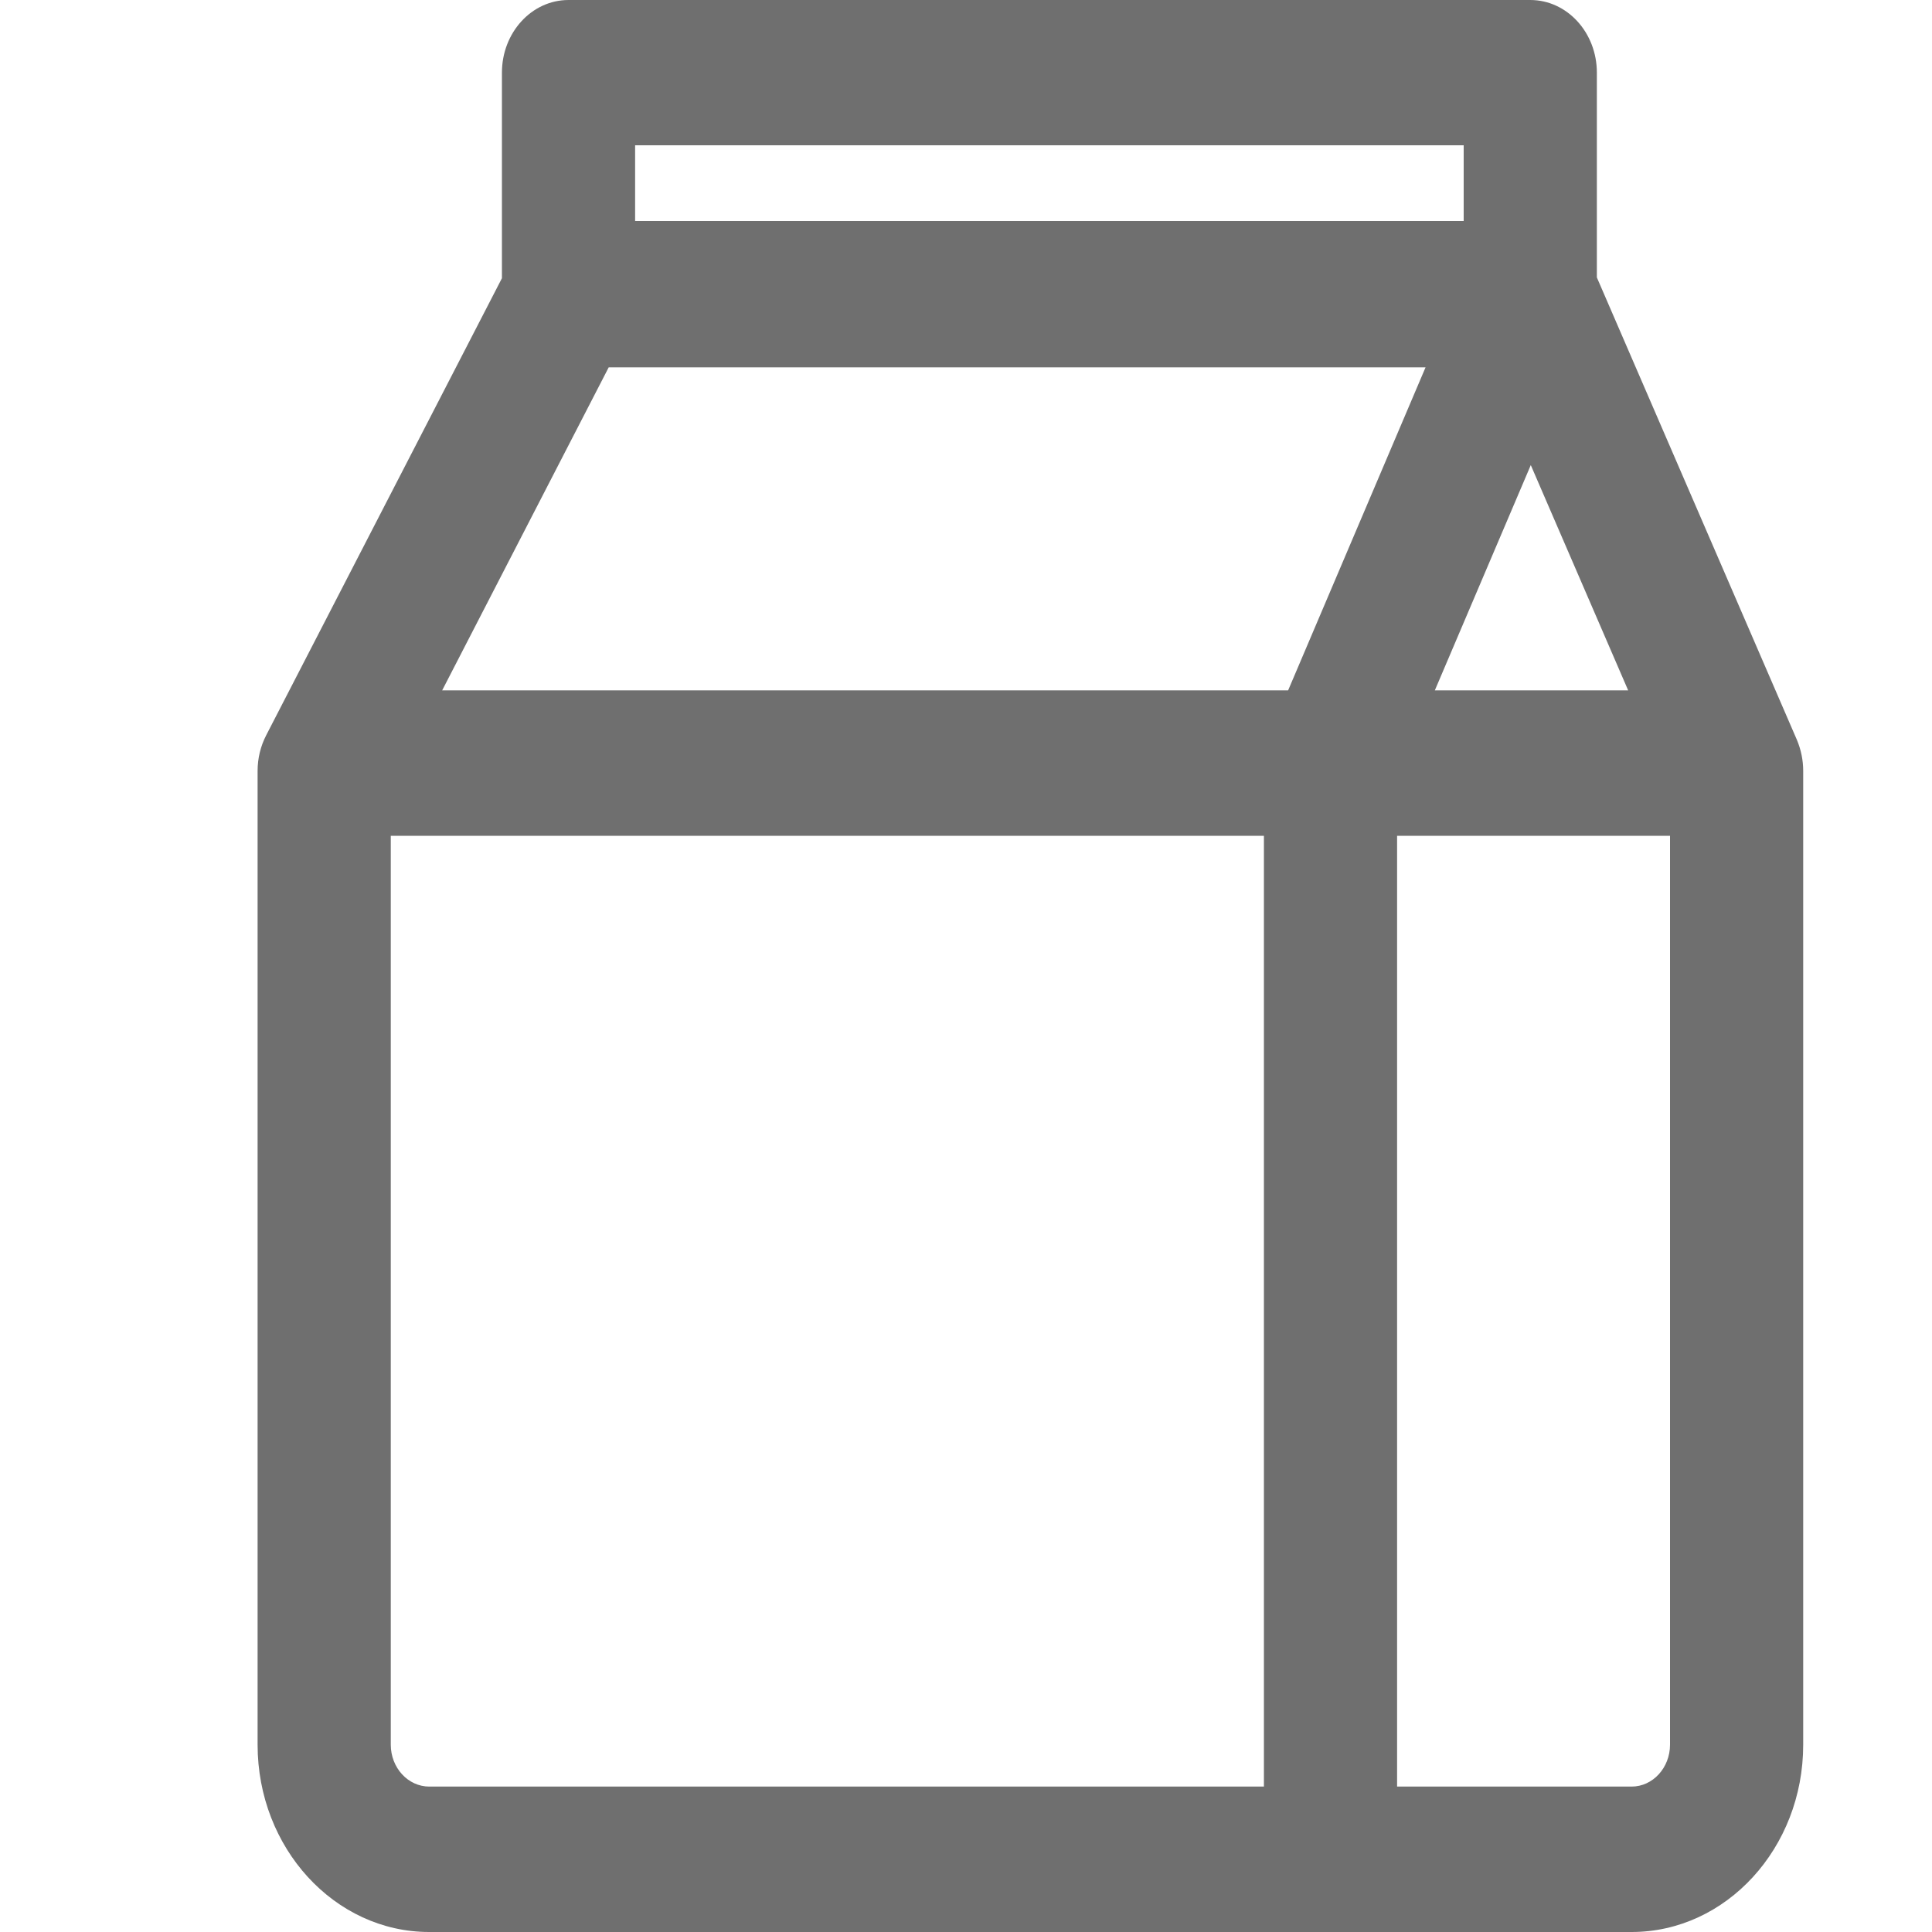 <?xml version="1.0" encoding="UTF-8"?>
<svg xmlns="http://www.w3.org/2000/svg" width="15" height="15" viewBox="0 0 15 15" fill="none">
  <path d="M13.951 5.744L12.398 2.154V0.564C12.398 0.253 12.167 0 11.881 0H4.414C4.128 0 3.897 0.253 3.897 0.564V2.16L2.067 5.708C2.023 5.793 2 5.888 2 5.985V13.546C2 14.348 2.598 15 3.332 15H12.668C13.402 15 14 14.348 14 13.546V5.985C14 5.902 13.983 5.82 13.951 5.744ZM3.433 5.36L4.726 2.852H11.068L10.001 5.36H3.433ZM11.885 3.611L12.641 5.36H11.14L11.885 3.611ZM11.364 1.128V1.716H4.931V1.128H11.364ZM3.333 13.871C3.168 13.871 3.034 13.725 3.034 13.546V6.489H9.813V13.871H3.333ZM12.668 13.871H10.847V6.489H12.966V13.546C12.966 13.725 12.832 13.871 12.668 13.871Z" fill="#6F6F6F"></path>
</svg>
